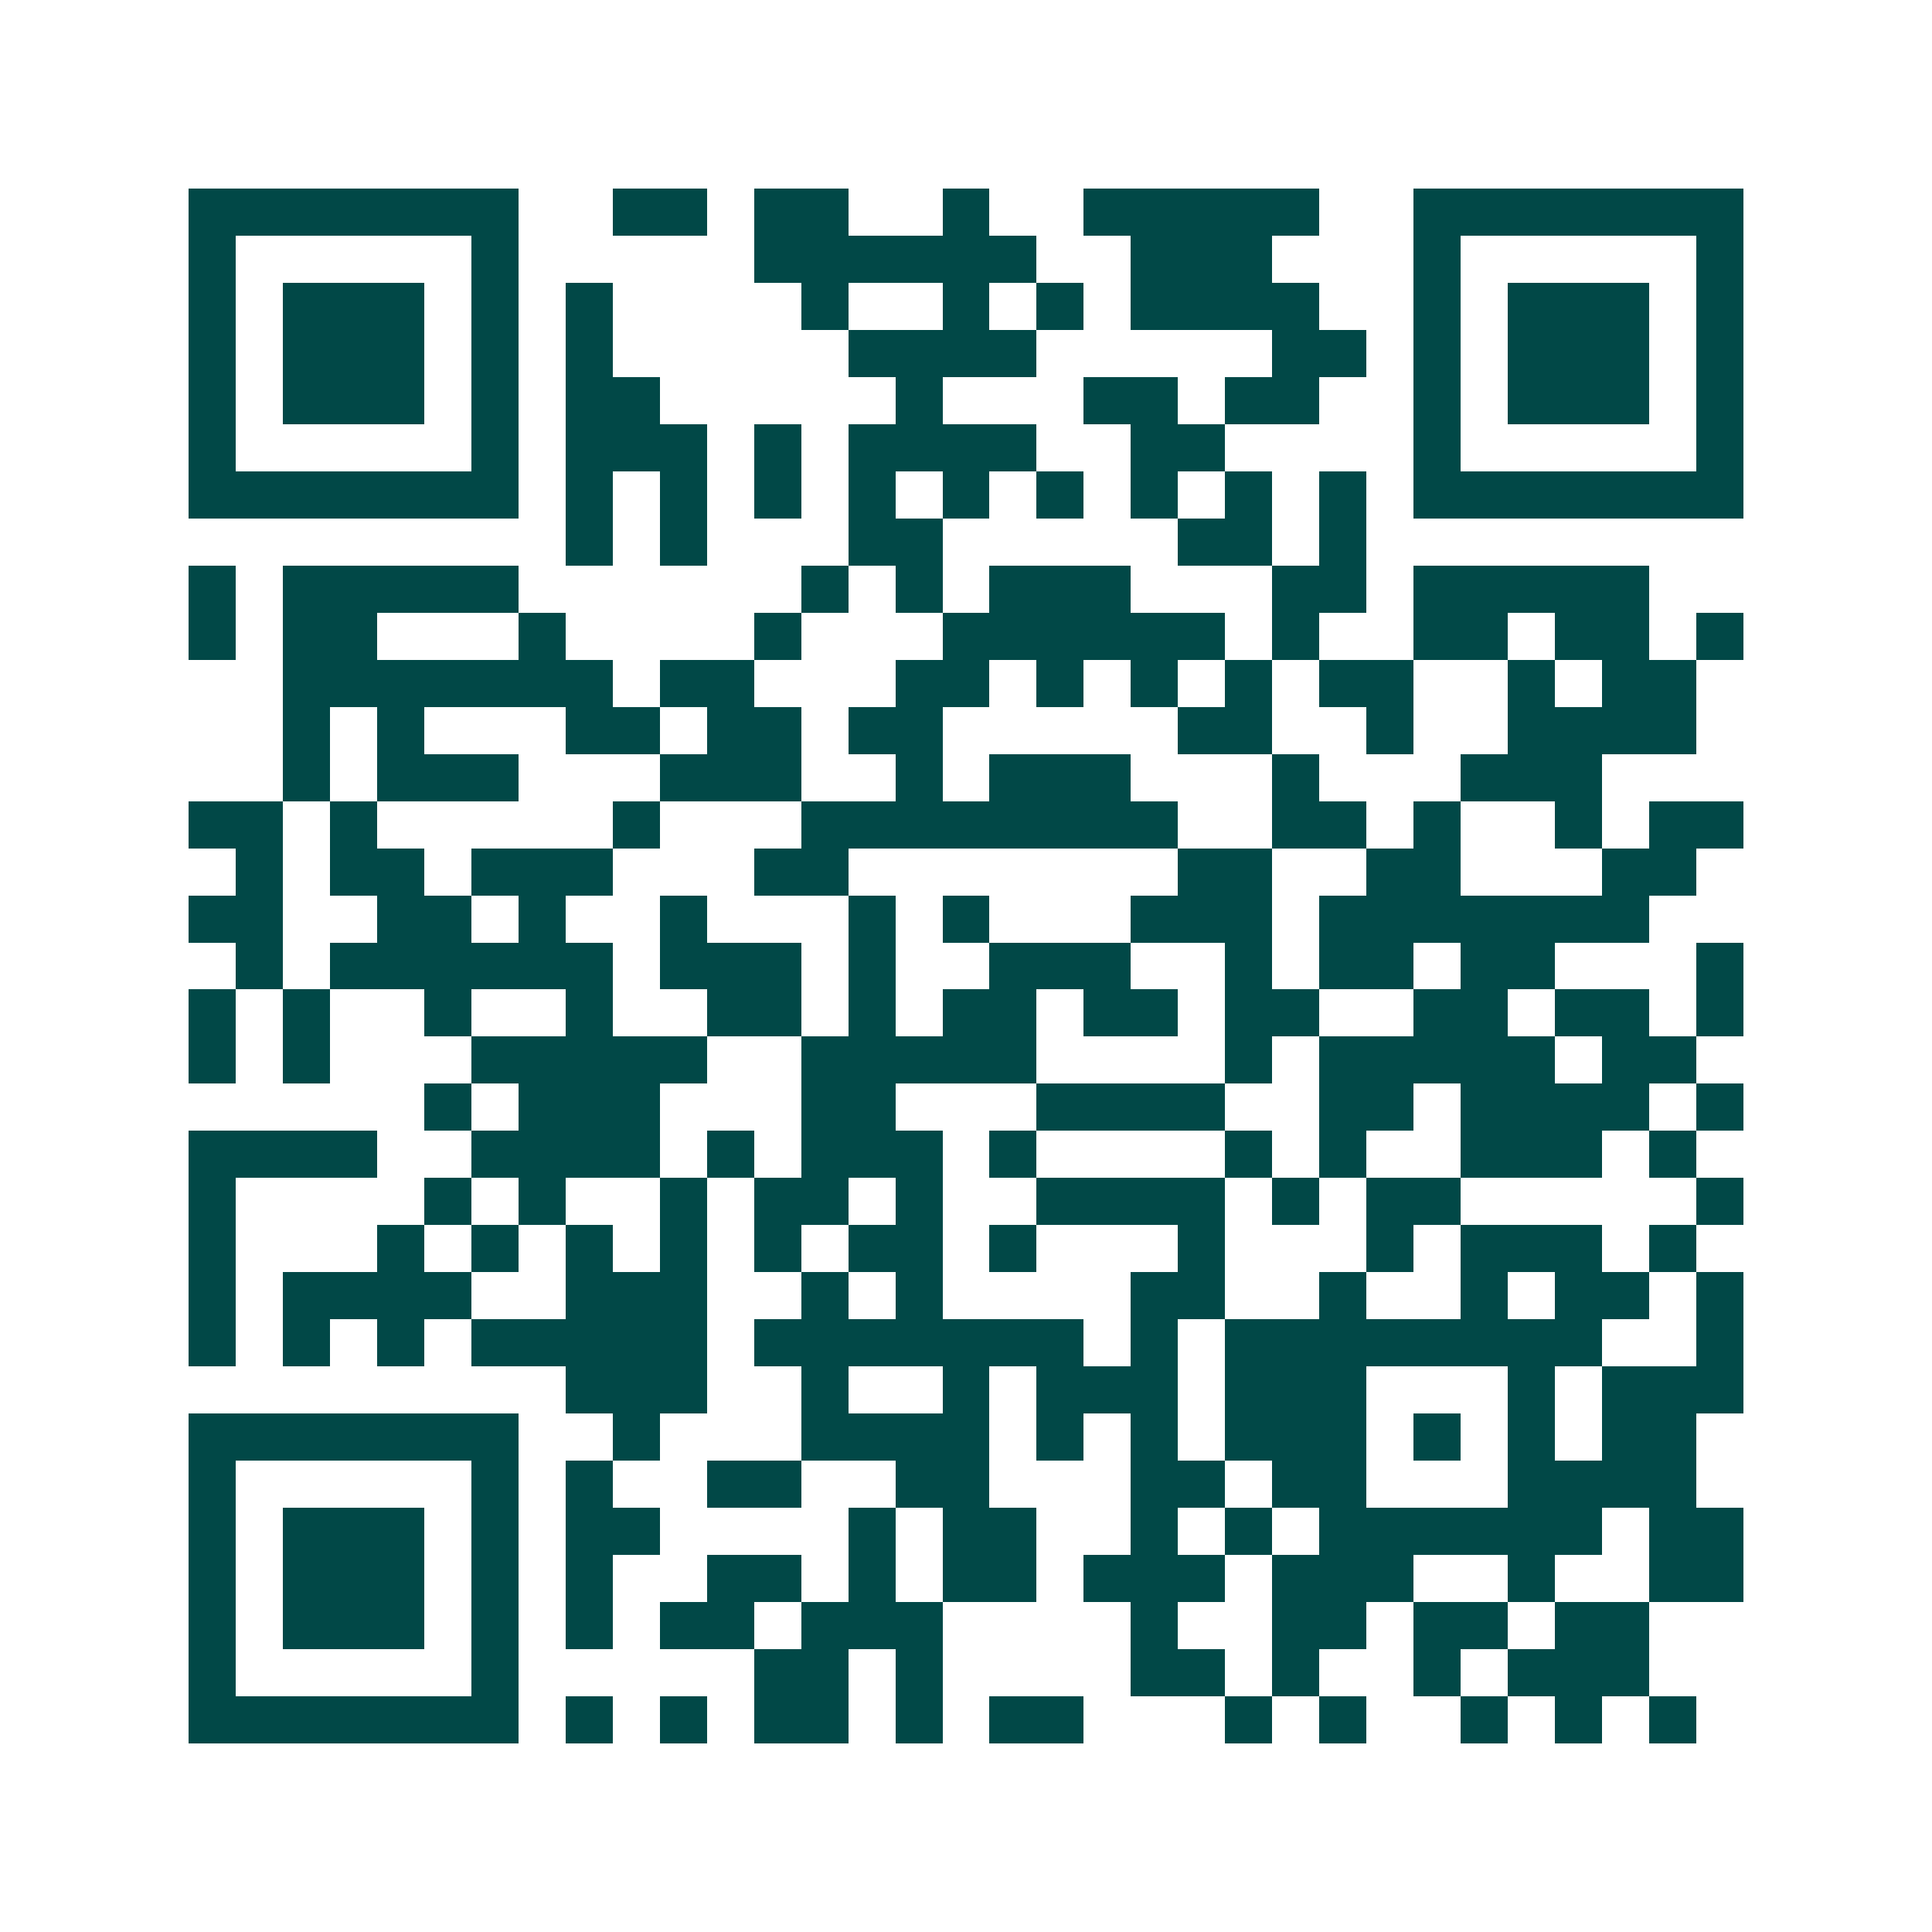 <svg xmlns="http://www.w3.org/2000/svg" width="200" height="200" viewBox="0 0 41 41" shape-rendering="crispEdges"><path fill="#ffffff" d="M0 0h41v41H0z"/><path stroke="#014847" d="M4 4.5h7m2 0h2m1 0h2m2 0h1m2 0h5m2 0h7M4 5.5h1m5 0h1m5 0h6m2 0h3m3 0h1m5 0h1M4 6.5h1m1 0h3m1 0h1m1 0h1m4 0h1m2 0h1m1 0h1m1 0h4m2 0h1m1 0h3m1 0h1M4 7.5h1m1 0h3m1 0h1m1 0h1m5 0h4m5 0h2m1 0h1m1 0h3m1 0h1M4 8.5h1m1 0h3m1 0h1m1 0h2m5 0h1m3 0h2m1 0h2m2 0h1m1 0h3m1 0h1M4 9.5h1m5 0h1m1 0h3m1 0h1m1 0h4m2 0h2m4 0h1m5 0h1M4 10.5h7m1 0h1m1 0h1m1 0h1m1 0h1m1 0h1m1 0h1m1 0h1m1 0h1m1 0h1m1 0h7M12 11.5h1m1 0h1m3 0h2m5 0h2m1 0h1M4 12.5h1m1 0h5m6 0h1m1 0h1m1 0h3m3 0h2m1 0h5M4 13.5h1m1 0h2m3 0h1m4 0h1m3 0h6m1 0h1m2 0h2m1 0h2m1 0h1M6 14.5h7m1 0h2m3 0h2m1 0h1m1 0h1m1 0h1m1 0h2m2 0h1m1 0h2M6 15.5h1m1 0h1m3 0h2m1 0h2m1 0h2m5 0h2m2 0h1m2 0h4M6 16.5h1m1 0h3m3 0h3m2 0h1m1 0h3m3 0h1m3 0h3M4 17.5h2m1 0h1m5 0h1m3 0h8m2 0h2m1 0h1m2 0h1m1 0h2M5 18.5h1m1 0h2m1 0h3m3 0h2m7 0h2m2 0h2m3 0h2M4 19.5h2m2 0h2m1 0h1m2 0h1m3 0h1m1 0h1m3 0h3m1 0h7M5 20.5h1m1 0h6m1 0h3m1 0h1m2 0h3m2 0h1m1 0h2m1 0h2m3 0h1M4 21.5h1m1 0h1m2 0h1m2 0h1m2 0h2m1 0h1m1 0h2m1 0h2m1 0h2m2 0h2m1 0h2m1 0h1M4 22.5h1m1 0h1m3 0h5m2 0h5m4 0h1m1 0h5m1 0h2M9 23.5h1m1 0h3m3 0h2m3 0h4m2 0h2m1 0h4m1 0h1M4 24.5h4m2 0h4m1 0h1m1 0h3m1 0h1m4 0h1m1 0h1m2 0h3m1 0h1M4 25.5h1m4 0h1m1 0h1m2 0h1m1 0h2m1 0h1m2 0h4m1 0h1m1 0h2m5 0h1M4 26.5h1m3 0h1m1 0h1m1 0h1m1 0h1m1 0h1m1 0h2m1 0h1m3 0h1m3 0h1m1 0h3m1 0h1M4 27.5h1m1 0h4m2 0h3m2 0h1m1 0h1m4 0h2m2 0h1m2 0h1m1 0h2m1 0h1M4 28.5h1m1 0h1m1 0h1m1 0h5m1 0h7m1 0h1m1 0h8m2 0h1M12 29.5h3m2 0h1m2 0h1m1 0h3m1 0h3m3 0h1m1 0h3M4 30.5h7m2 0h1m3 0h4m1 0h1m1 0h1m1 0h3m1 0h1m1 0h1m1 0h2M4 31.5h1m5 0h1m1 0h1m2 0h2m2 0h2m3 0h2m1 0h2m3 0h4M4 32.5h1m1 0h3m1 0h1m1 0h2m4 0h1m1 0h2m2 0h1m1 0h1m1 0h6m1 0h2M4 33.5h1m1 0h3m1 0h1m1 0h1m2 0h2m1 0h1m1 0h2m1 0h3m1 0h3m2 0h1m2 0h2M4 34.5h1m1 0h3m1 0h1m1 0h1m1 0h2m1 0h3m4 0h1m2 0h2m1 0h2m1 0h2M4 35.5h1m5 0h1m5 0h2m1 0h1m4 0h2m1 0h1m2 0h1m1 0h3M4 36.5h7m1 0h1m1 0h1m1 0h2m1 0h1m1 0h2m3 0h1m1 0h1m2 0h1m1 0h1m1 0h1"/></svg>

